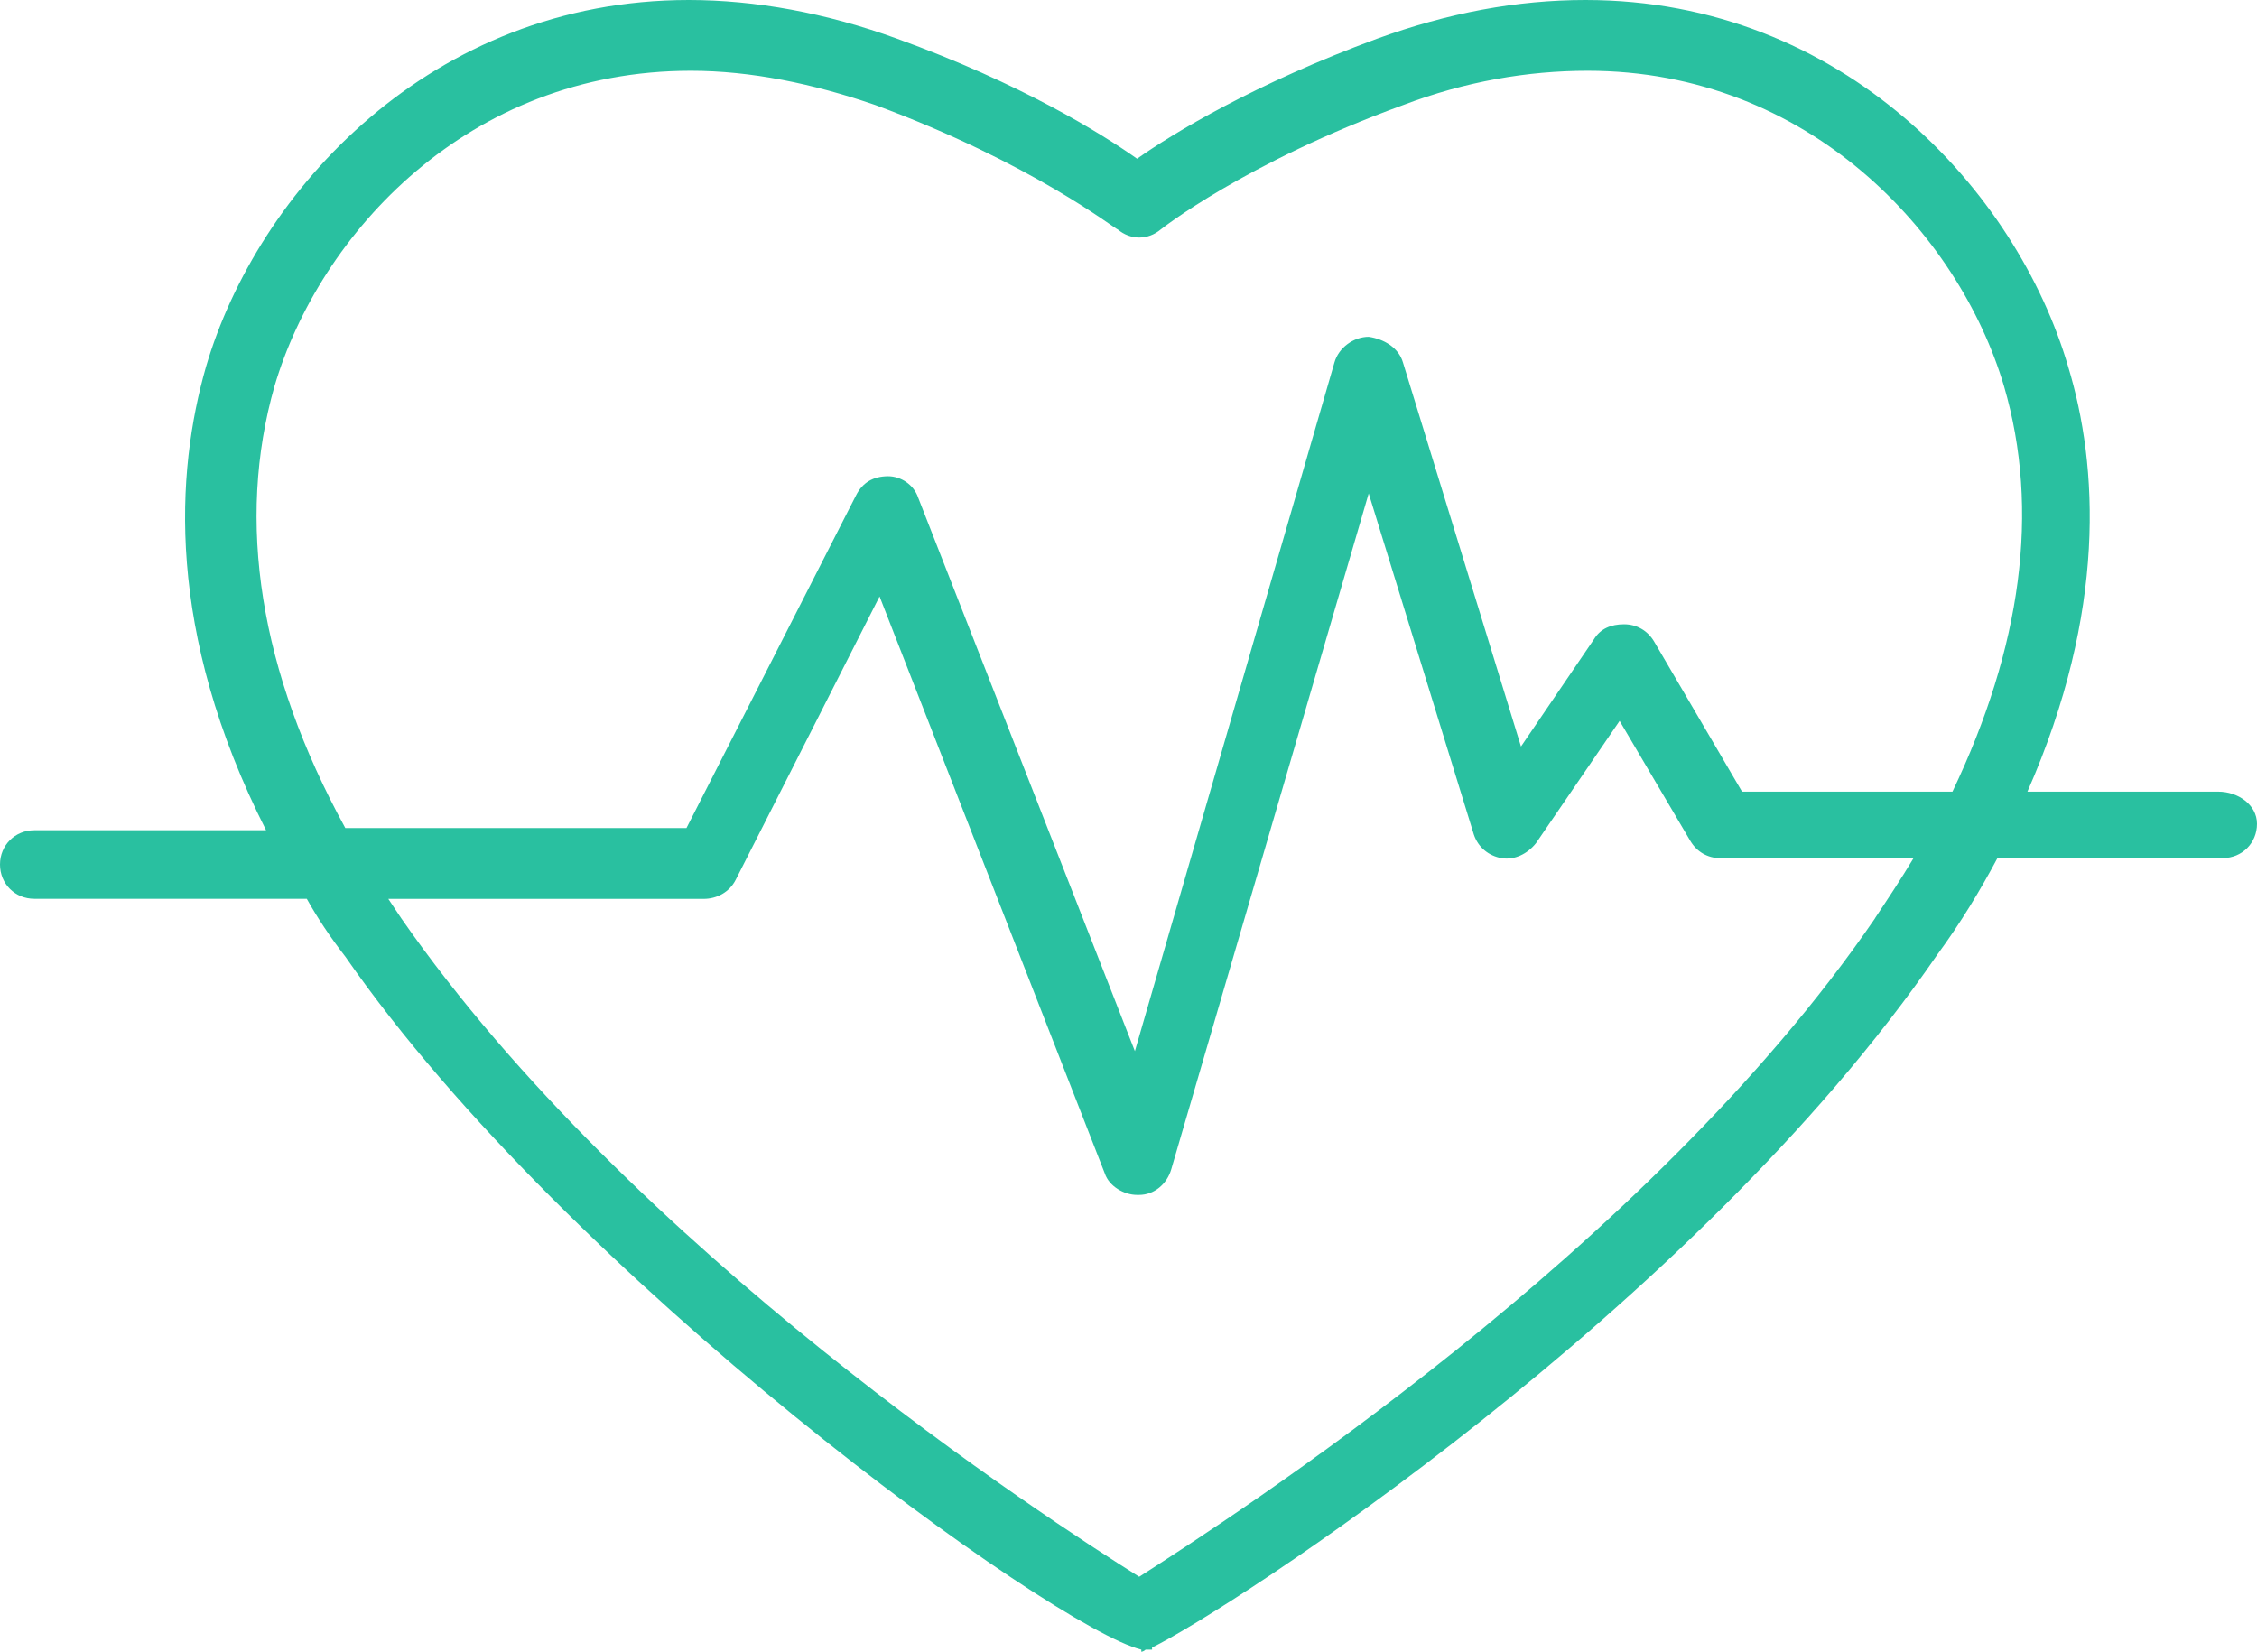 <?xml version="1.0" encoding="UTF-8"?>
<svg id="Warstwa_2" data-name="Warstwa 2" xmlns="http://www.w3.org/2000/svg" viewBox="0 0 245.57 179.74">
  <defs>
    <style>
      .cls-1 {
        fill: #29c0a0;
      }
    </style>
  </defs>
  <g id="Warstwa_1-2" data-name="Warstwa 1">
    <path class="cls-1" d="M241.37,86.14h-20.78c8.64-19.61,7.7-35.48,4.44-46.22C219.43,20.78,200.52,0,172.51,0,165.04,0,157.57,1.4,149.86,4.2c-13.31,4.9-22.18,10.27-26.14,13.07-3.97-2.8-12.61-8.17-26.14-13.07-7.7-2.8-15.41-4.2-22.64-4.2C46.92,0,28.01,20.78,22.41,39.92c-3.27,11.44-4.44,28.71,6.54,50.42H3.73c-2.1,0-3.73,1.63-3.73,3.73s1.63,3.73,3.73,3.73h29.65c1.17,2.1,2.57,4.2,4.2,6.3,24.28,35.01,77.03,73.06,86.6,75.4v.23s.23,0,.47-.23h.7v-.23c8.17-3.97,58.82-36.65,85.44-75.4,2.57-3.5,4.67-7,6.54-10.5h24.51c2.1,0,3.73-1.63,3.73-3.73s-2.1-3.5-4.2-3.5ZM204.02,99.91c-24.74,36.18-70.26,65.36-80.07,71.66-10.04-6.3-55.32-35.71-80.3-71.66-.47-.7-.93-1.4-1.4-2.1h34.31c1.4,0,2.8-.7,3.5-2.1l15.64-30.81,24.51,62.79c.47,1.4,2.1,2.33,3.5,2.33h.23c1.63,0,3.03-1.17,3.5-2.8l21.48-73.53,11.44,37.12c.47,1.4,1.63,2.33,3.03,2.57,1.4.23,2.8-.47,3.73-1.63l9.1-13.31,7.7,13.07c.7,1.17,1.87,1.87,3.27,1.87h21.01c-1.4,2.33-2.8,4.44-4.2,6.54ZM212.42,86.14h-22.88l-9.57-16.34c-.7-1.17-1.87-1.87-3.27-1.87s-2.57.47-3.27,1.63l-7.94,11.67-12.84-41.78c-.47-1.63-2.1-2.57-3.73-2.8-1.63,0-3.27,1.17-3.73,2.8l-21.71,74.93-23.58-60.23c-.47-1.4-1.87-2.33-3.27-2.33-1.63,0-2.8.7-3.5,2.1l-18.44,36.18h-37.12c-9.34-17.04-11.9-33.38-7.7-48.09C34.78,25.44,50.89,7.7,75.16,7.7c6.54,0,13.31,1.4,20.08,3.73,17.04,6.3,26.14,13.54,26.38,13.54,1.4,1.17,3.27,1.17,4.67,0,0,0,9.1-7.24,26.38-13.54,6.77-2.57,13.54-3.73,20.08-3.73,24.04,0,40.38,17.74,45.29,34.31,3.97,13.54,1.87,28.48-5.6,44.12Z"/>
  </g>
</svg>